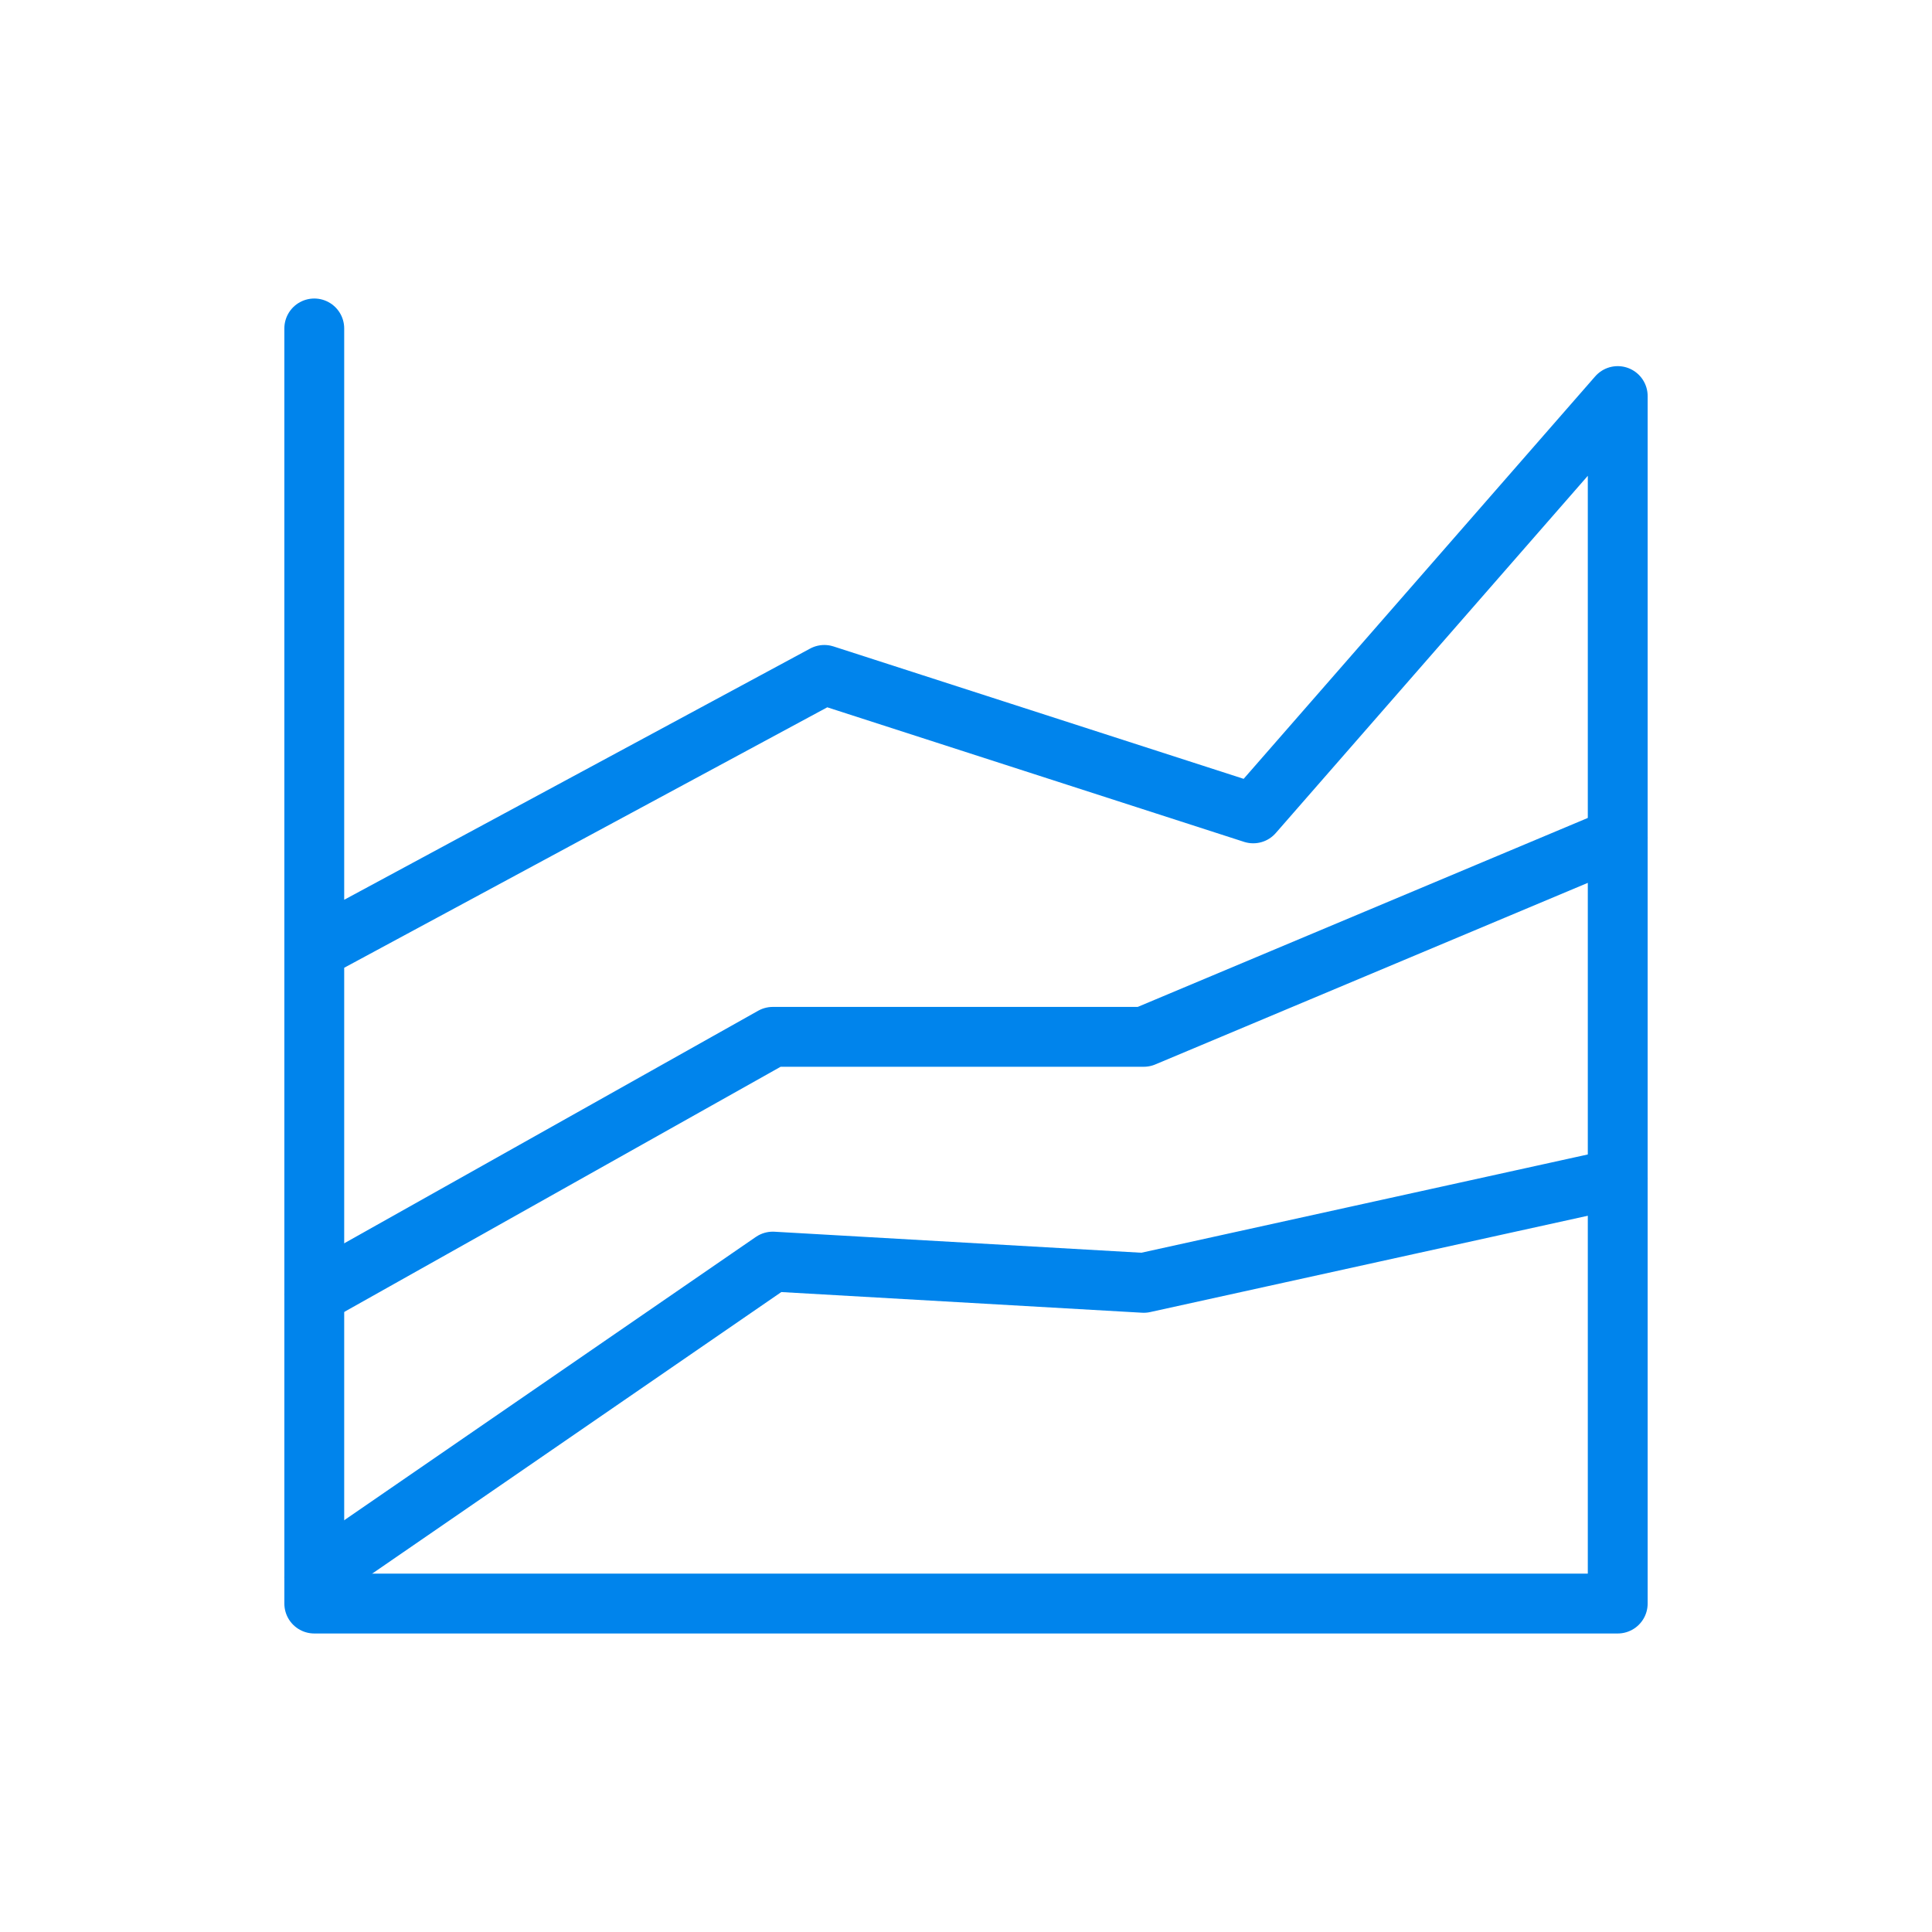 <?xml version="1.0" encoding="utf-8"?>
<!-- Generator: Adobe Illustrator 22.1.0, SVG Export Plug-In . SVG Version: 6.00 Build 0)  -->
<svg version="1.1" id="Layer_1" xmlns="http://www.w3.org/2000/svg" xmlns:xlink="http://www.w3.org/1999/xlink" x="0px" y="0px"
	 viewBox="0 0 300 300" style="enable-background:new 0 0 300 300;" xml:space="preserve">
<style type="text/css">
	.st0{fill:none;stroke:#0084EC;stroke-width:9.293;stroke-linecap:round;stroke-linejoin:round;stroke-miterlimit:10;}
</style>
<g>
	<polyline class="st0" points="48.8,147.5 128,104.8 194.6,126.3 251.2,61.5 251.2,249 48.8,249 48.8,51 	"/>
	<polyline class="st0" points="48.8,201 120,161 177.6,161 251.2,130.1 	"/>
	<polyline class="st0" points="48.8,244.9 120,195.9 177.6,199.2 251.2,183 	"/>
</g>
</svg>

